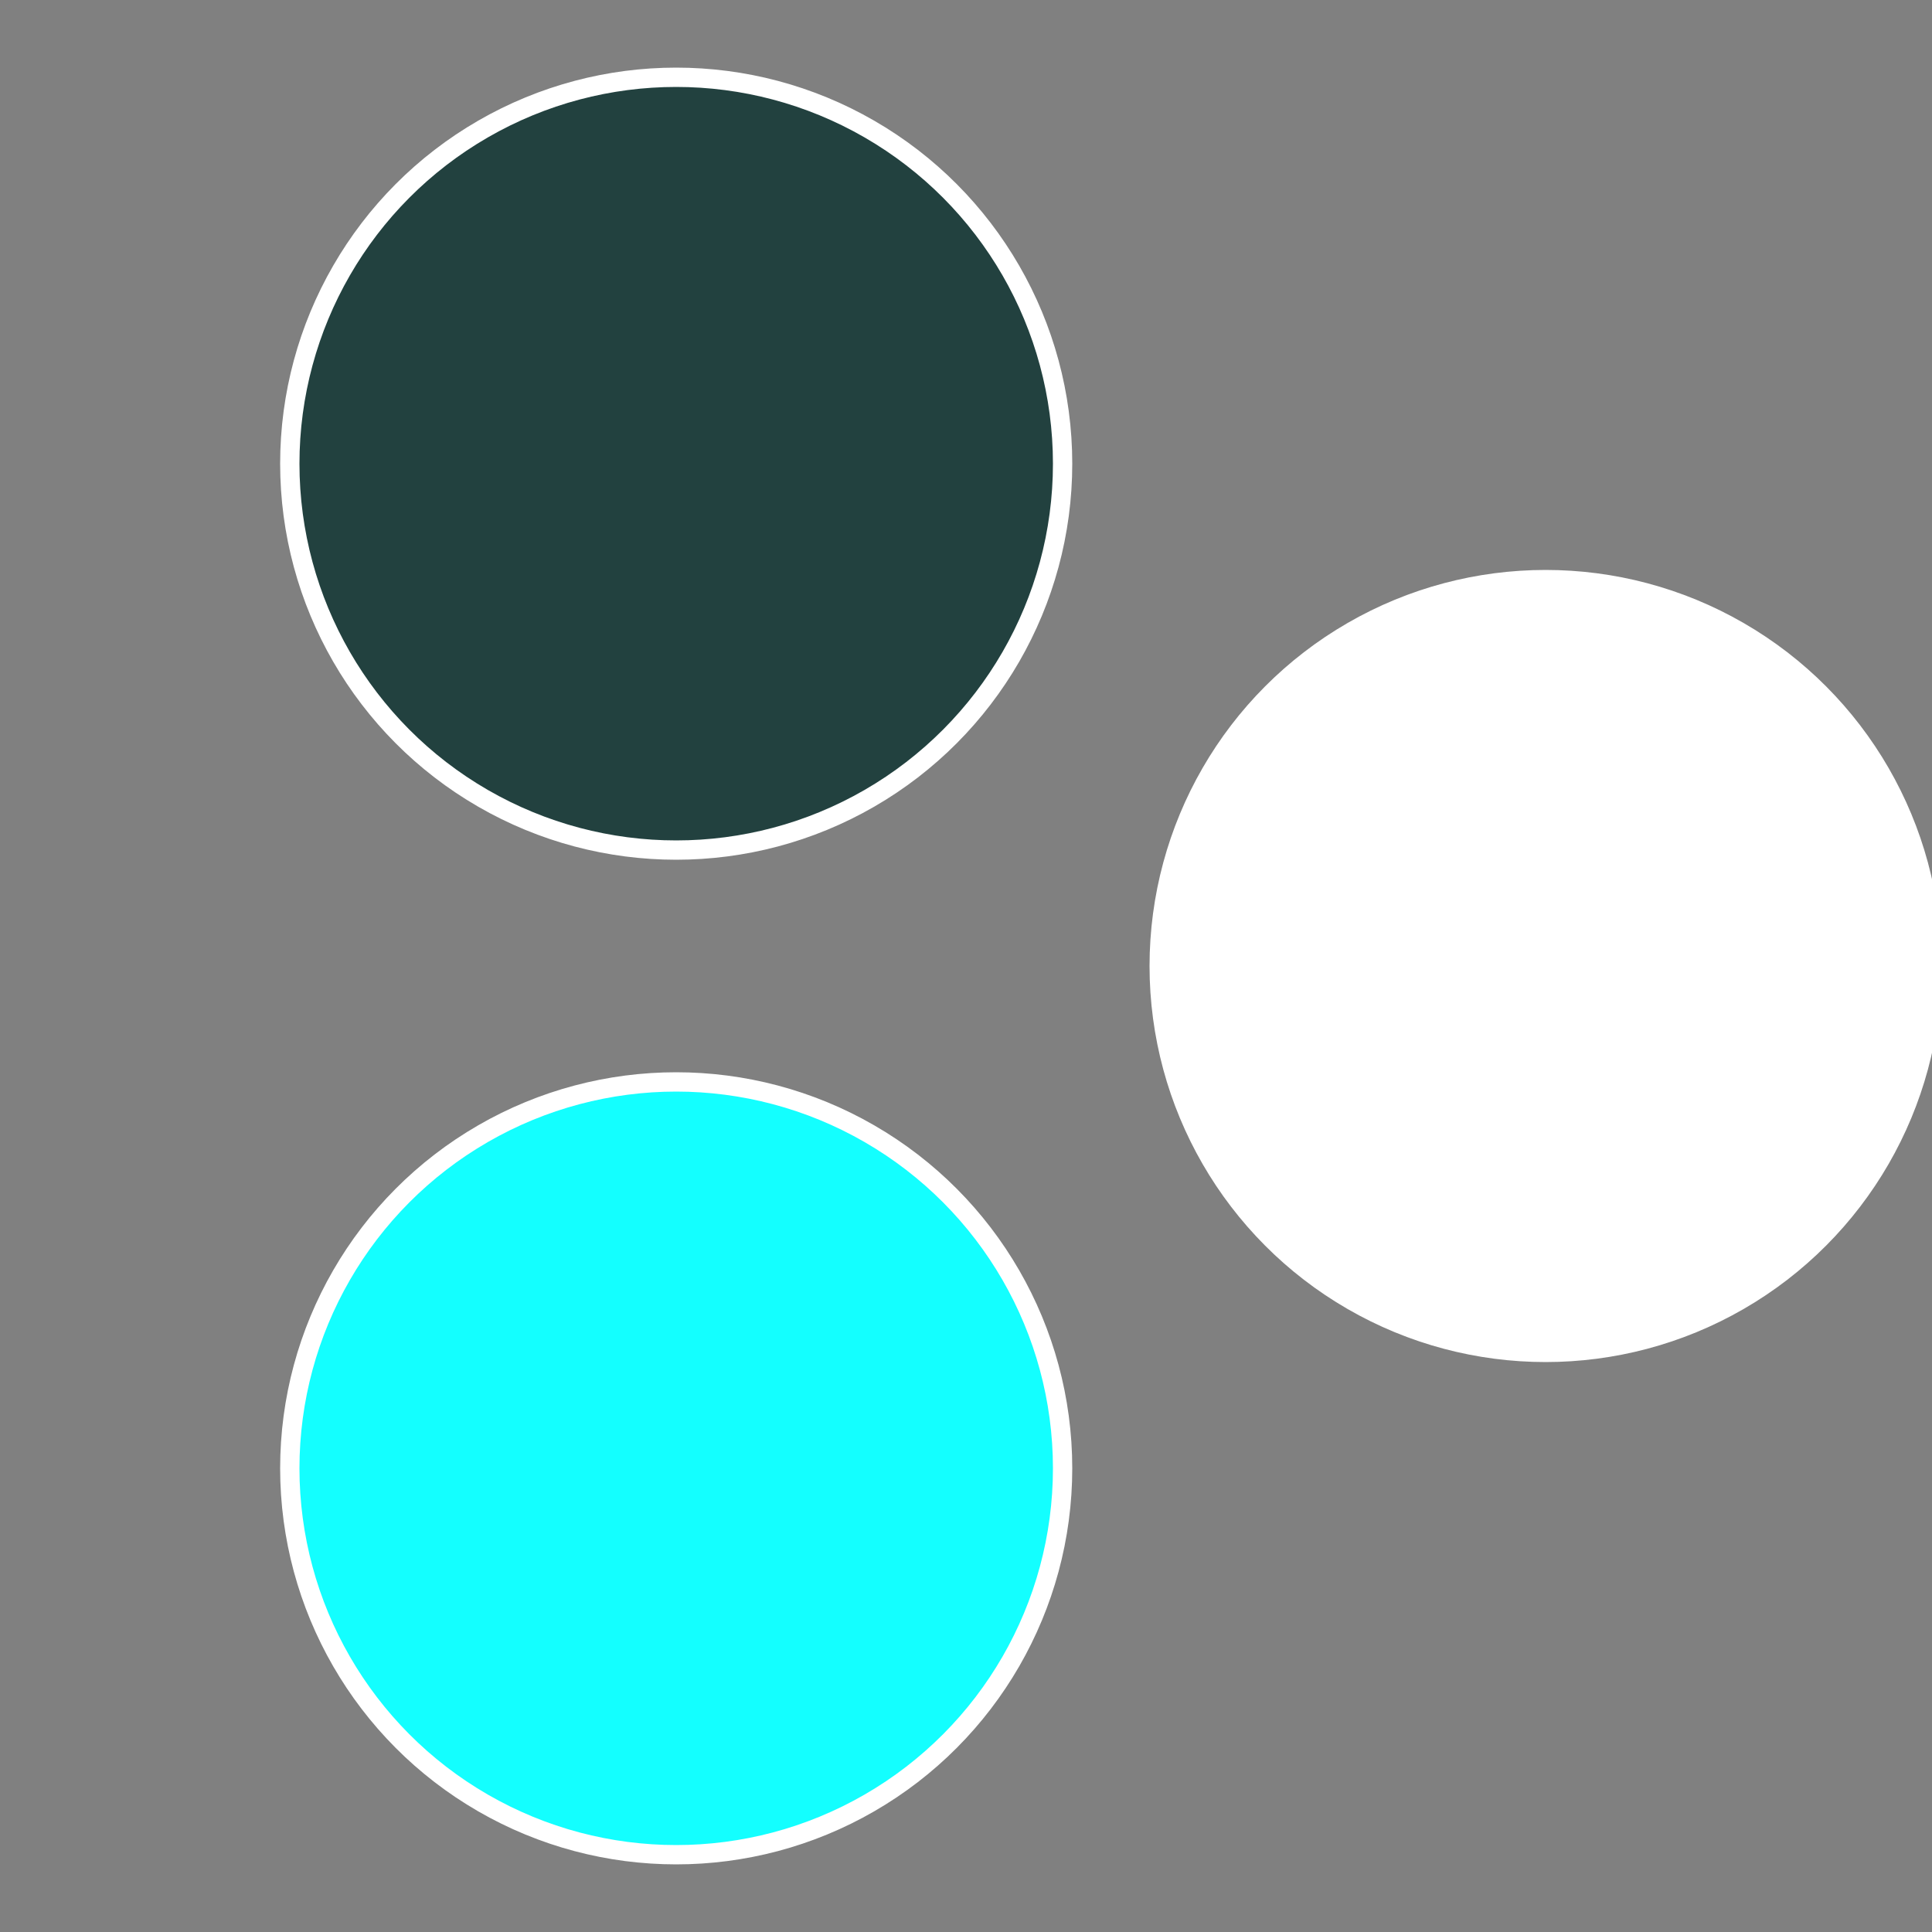 <?xml version="1.0" standalone="no"?>
<svg width="500" height="500" viewBox="-1 -1 2 2" xmlns="http://www.w3.org/2000/svg">
 
                <rect x="-1" y="-1" width="2" height="2" fill="#808080" stroke="none"/>
 
                <circle cx="0.6" cy="0" r="0.4" fill="#ffffffffffffffce22413f" stroke="#fff" stroke-width="1%" />
             
                <circle cx="-0.3" cy="0.52" r="0.4" fill="#13fffffffffffffffce224" stroke="#fff" stroke-width="1%" />
             
                <circle cx="-0.3" cy="-0.52" r="0.4" fill="#22413fffffffffffffffce" stroke="#fff" stroke-width="1%" />
            </svg>
